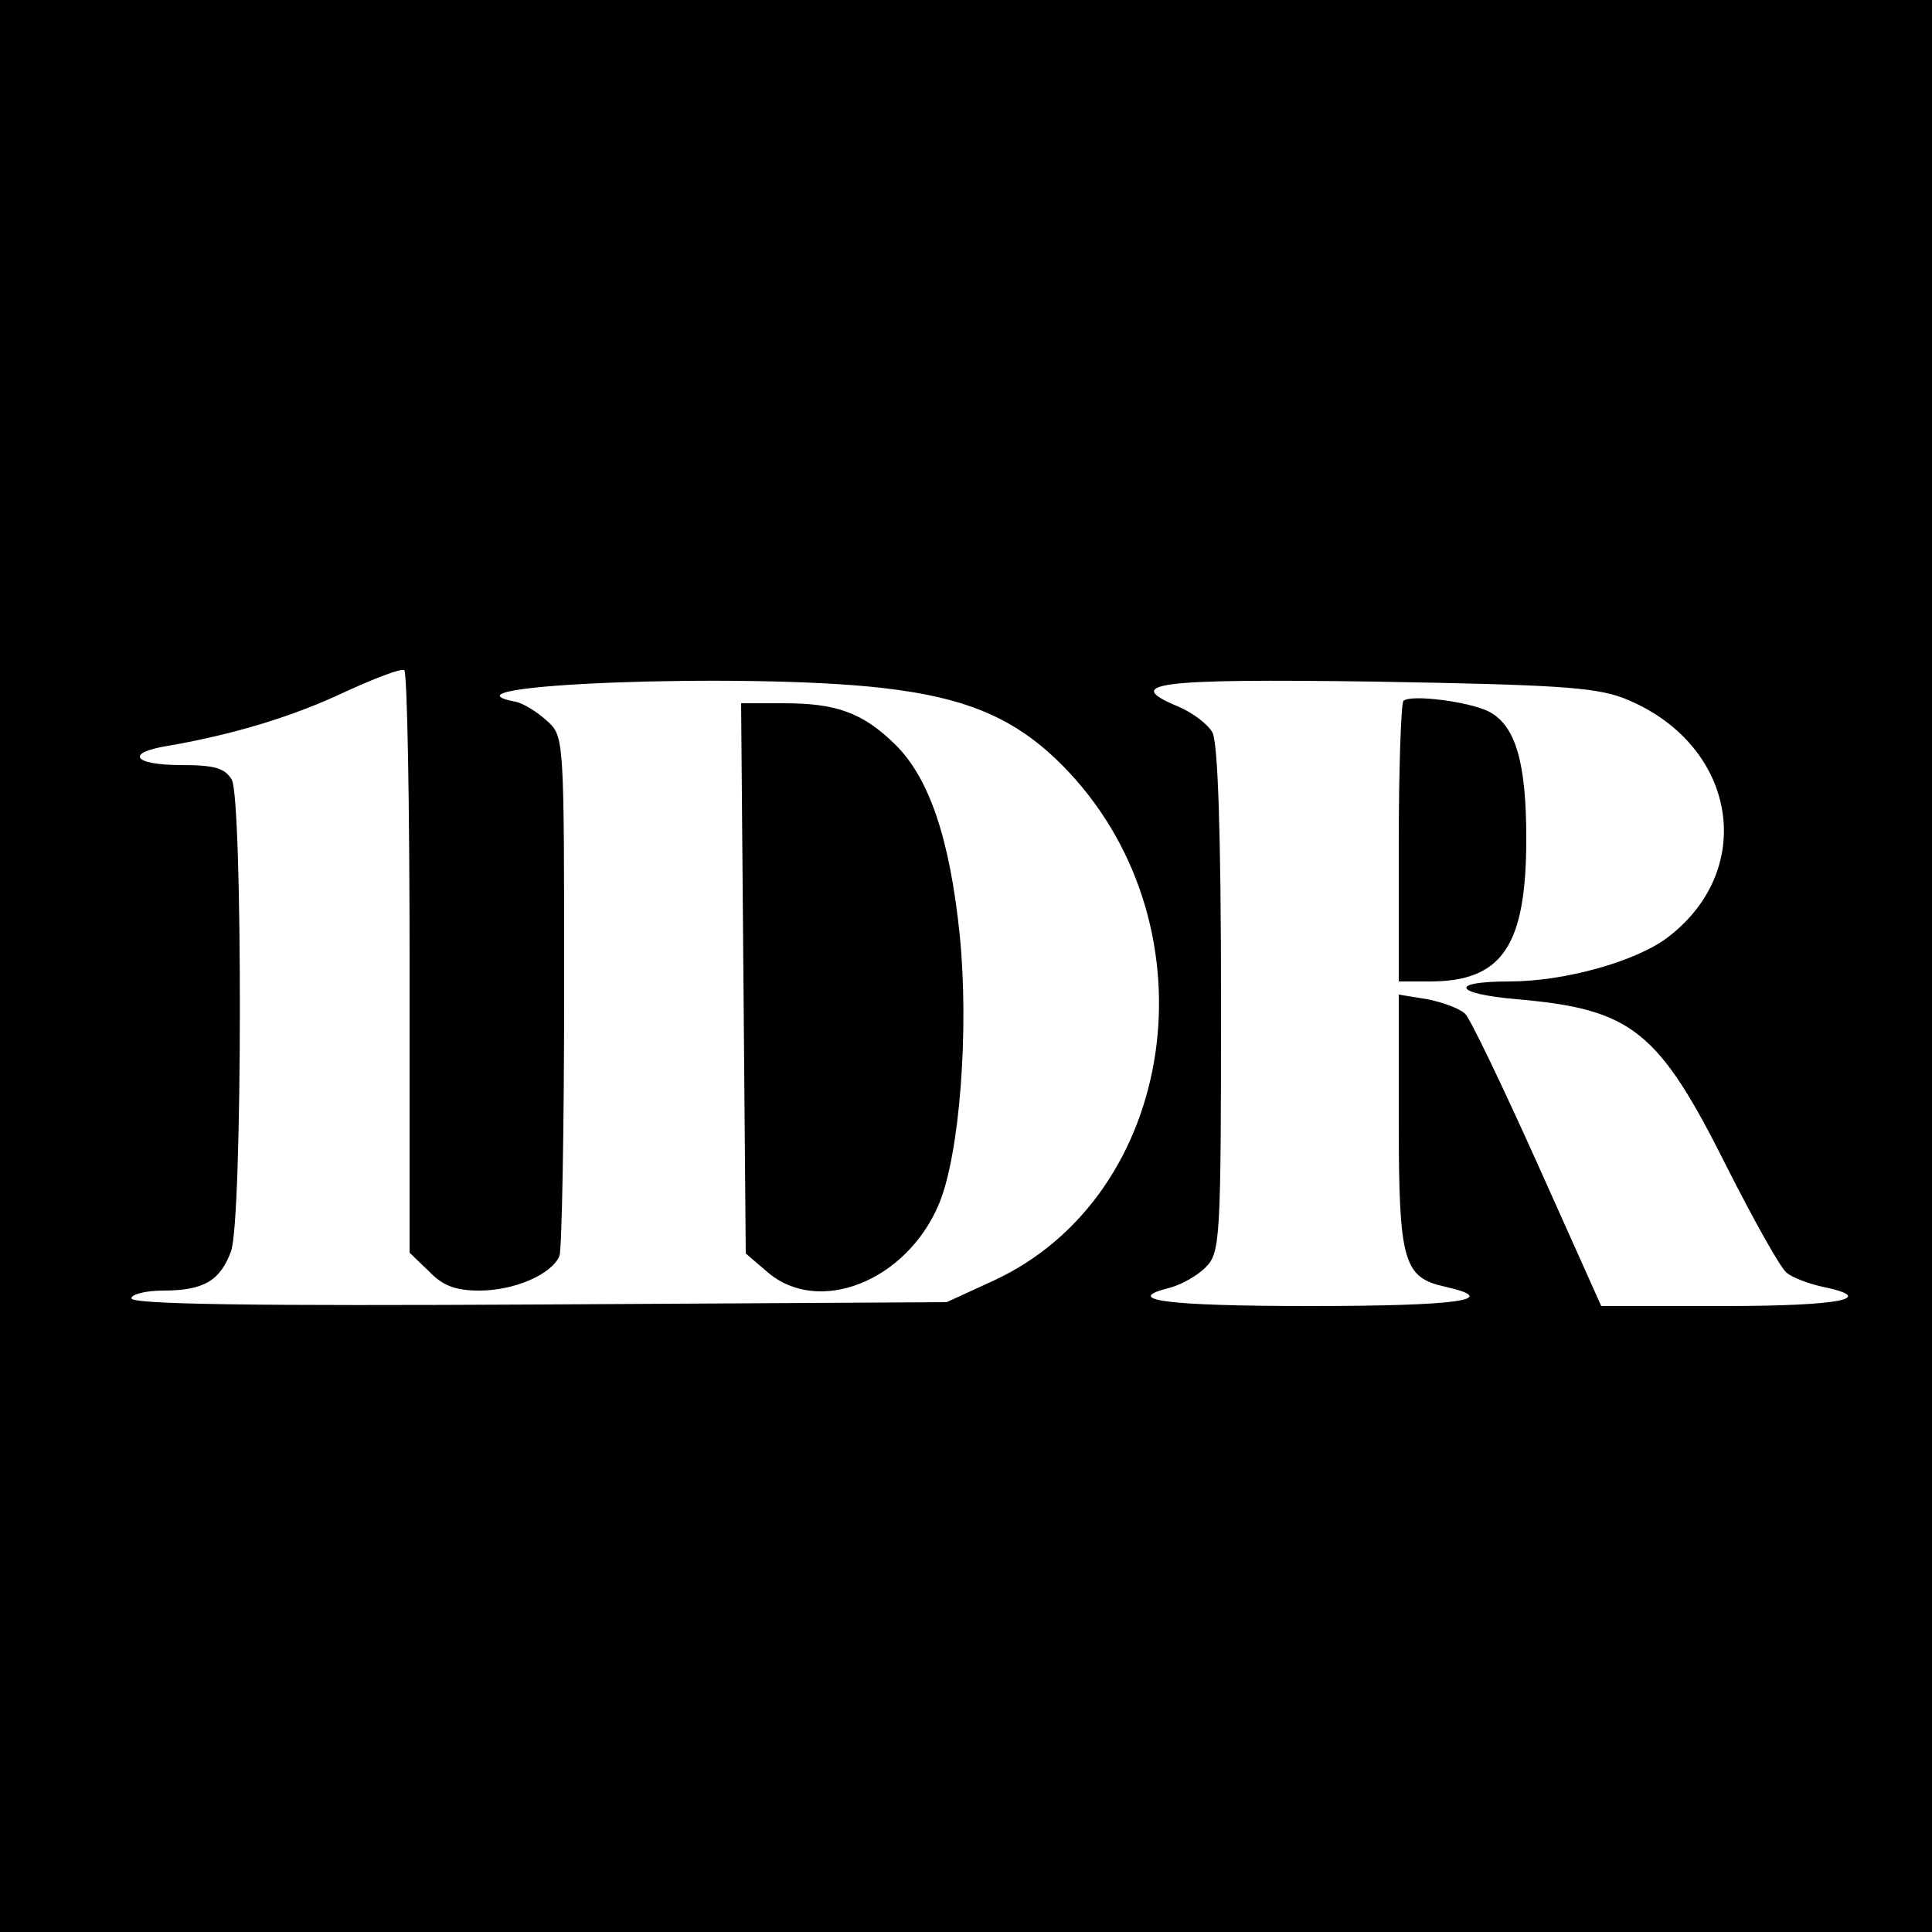 <?xml version="1.0" standalone="no"?>
<!DOCTYPE svg PUBLIC "-//W3C//DTD SVG 20010904//EN"
 "http://www.w3.org/TR/2001/REC-SVG-20010904/DTD/svg10.dtd">
<svg version="1.0" xmlns="http://www.w3.org/2000/svg"
 width="250pt" height="250pt" viewBox="0 0 250 250"
 preserveAspectRatio="xMidYMid meet">
<g transform="translate(0,250) scale(0.1,-0.1)"
fill="#000000" stroke="none">
<path d="M0 1250 l0 -1250 1250 0 1250 0 0 1250 0 1250 -1250 0 -1250 0 0
-1250z m530 4 l0 -375 25 -24 c18 -19 35 -25 65 -25 46 0 94 21 104 45 3 9 6
164 6 344 0 327 0 328 -22 348 -13 12 -31 23 -41 25 -116 22 296 38 473 18
116 -13 180 -42 243 -109 191 -204 140 -548 -97 -658 l-61 -28 -527 -3 c-364
-2 -528 0 -528 8 0 5 18 10 41 10 53 0 74 13 88 51 15 42 15 583 1 610 -9 15
-22 19 -65 19 -63 0 -74 16 -17 25 86 15 161 38 227 69 39 18 73 31 78 29 4
-2 7 -173 7 -379z m1570 343 c146 -57 176 -220 58 -310 -41 -31 -133 -57 -205
-57 -79 0 -72 -16 10 -23 149 -13 183 -40 272 -218 35 -69 69 -130 77 -136 7
-6 28 -14 46 -18 73 -15 24 -25 -127 -25 l-159 0 -82 183 c-45 100 -87 188
-94 195 -7 7 -29 15 -49 19 l-37 6 0 -164 c0 -182 6 -202 60 -214 75 -17 16
-25 -175 -25 -188 0 -245 8 -180 24 14 4 34 15 45 26 19 19 20 35 20 346 0
214 -4 332 -11 346 -6 11 -26 26 -45 34 -72 30 -29 36 255 32 231 -4 283 -7
321 -21z"/>
<path d="M962 1234 l3 -356 28 -24 c66 -57 180 -12 222 88 27 65 39 225 27
347 -13 127 -40 205 -84 248 -42 41 -76 53 -144 53 l-55 0 3 -356z"/>
<path d="M1816 1593 c-3 -4 -6 -87 -6 -185 l0 -178 40 0 c94 0 125 46 125 185
0 99 -14 146 -48 164 -25 13 -102 23 -111 14z"/>
</g>
</svg>
